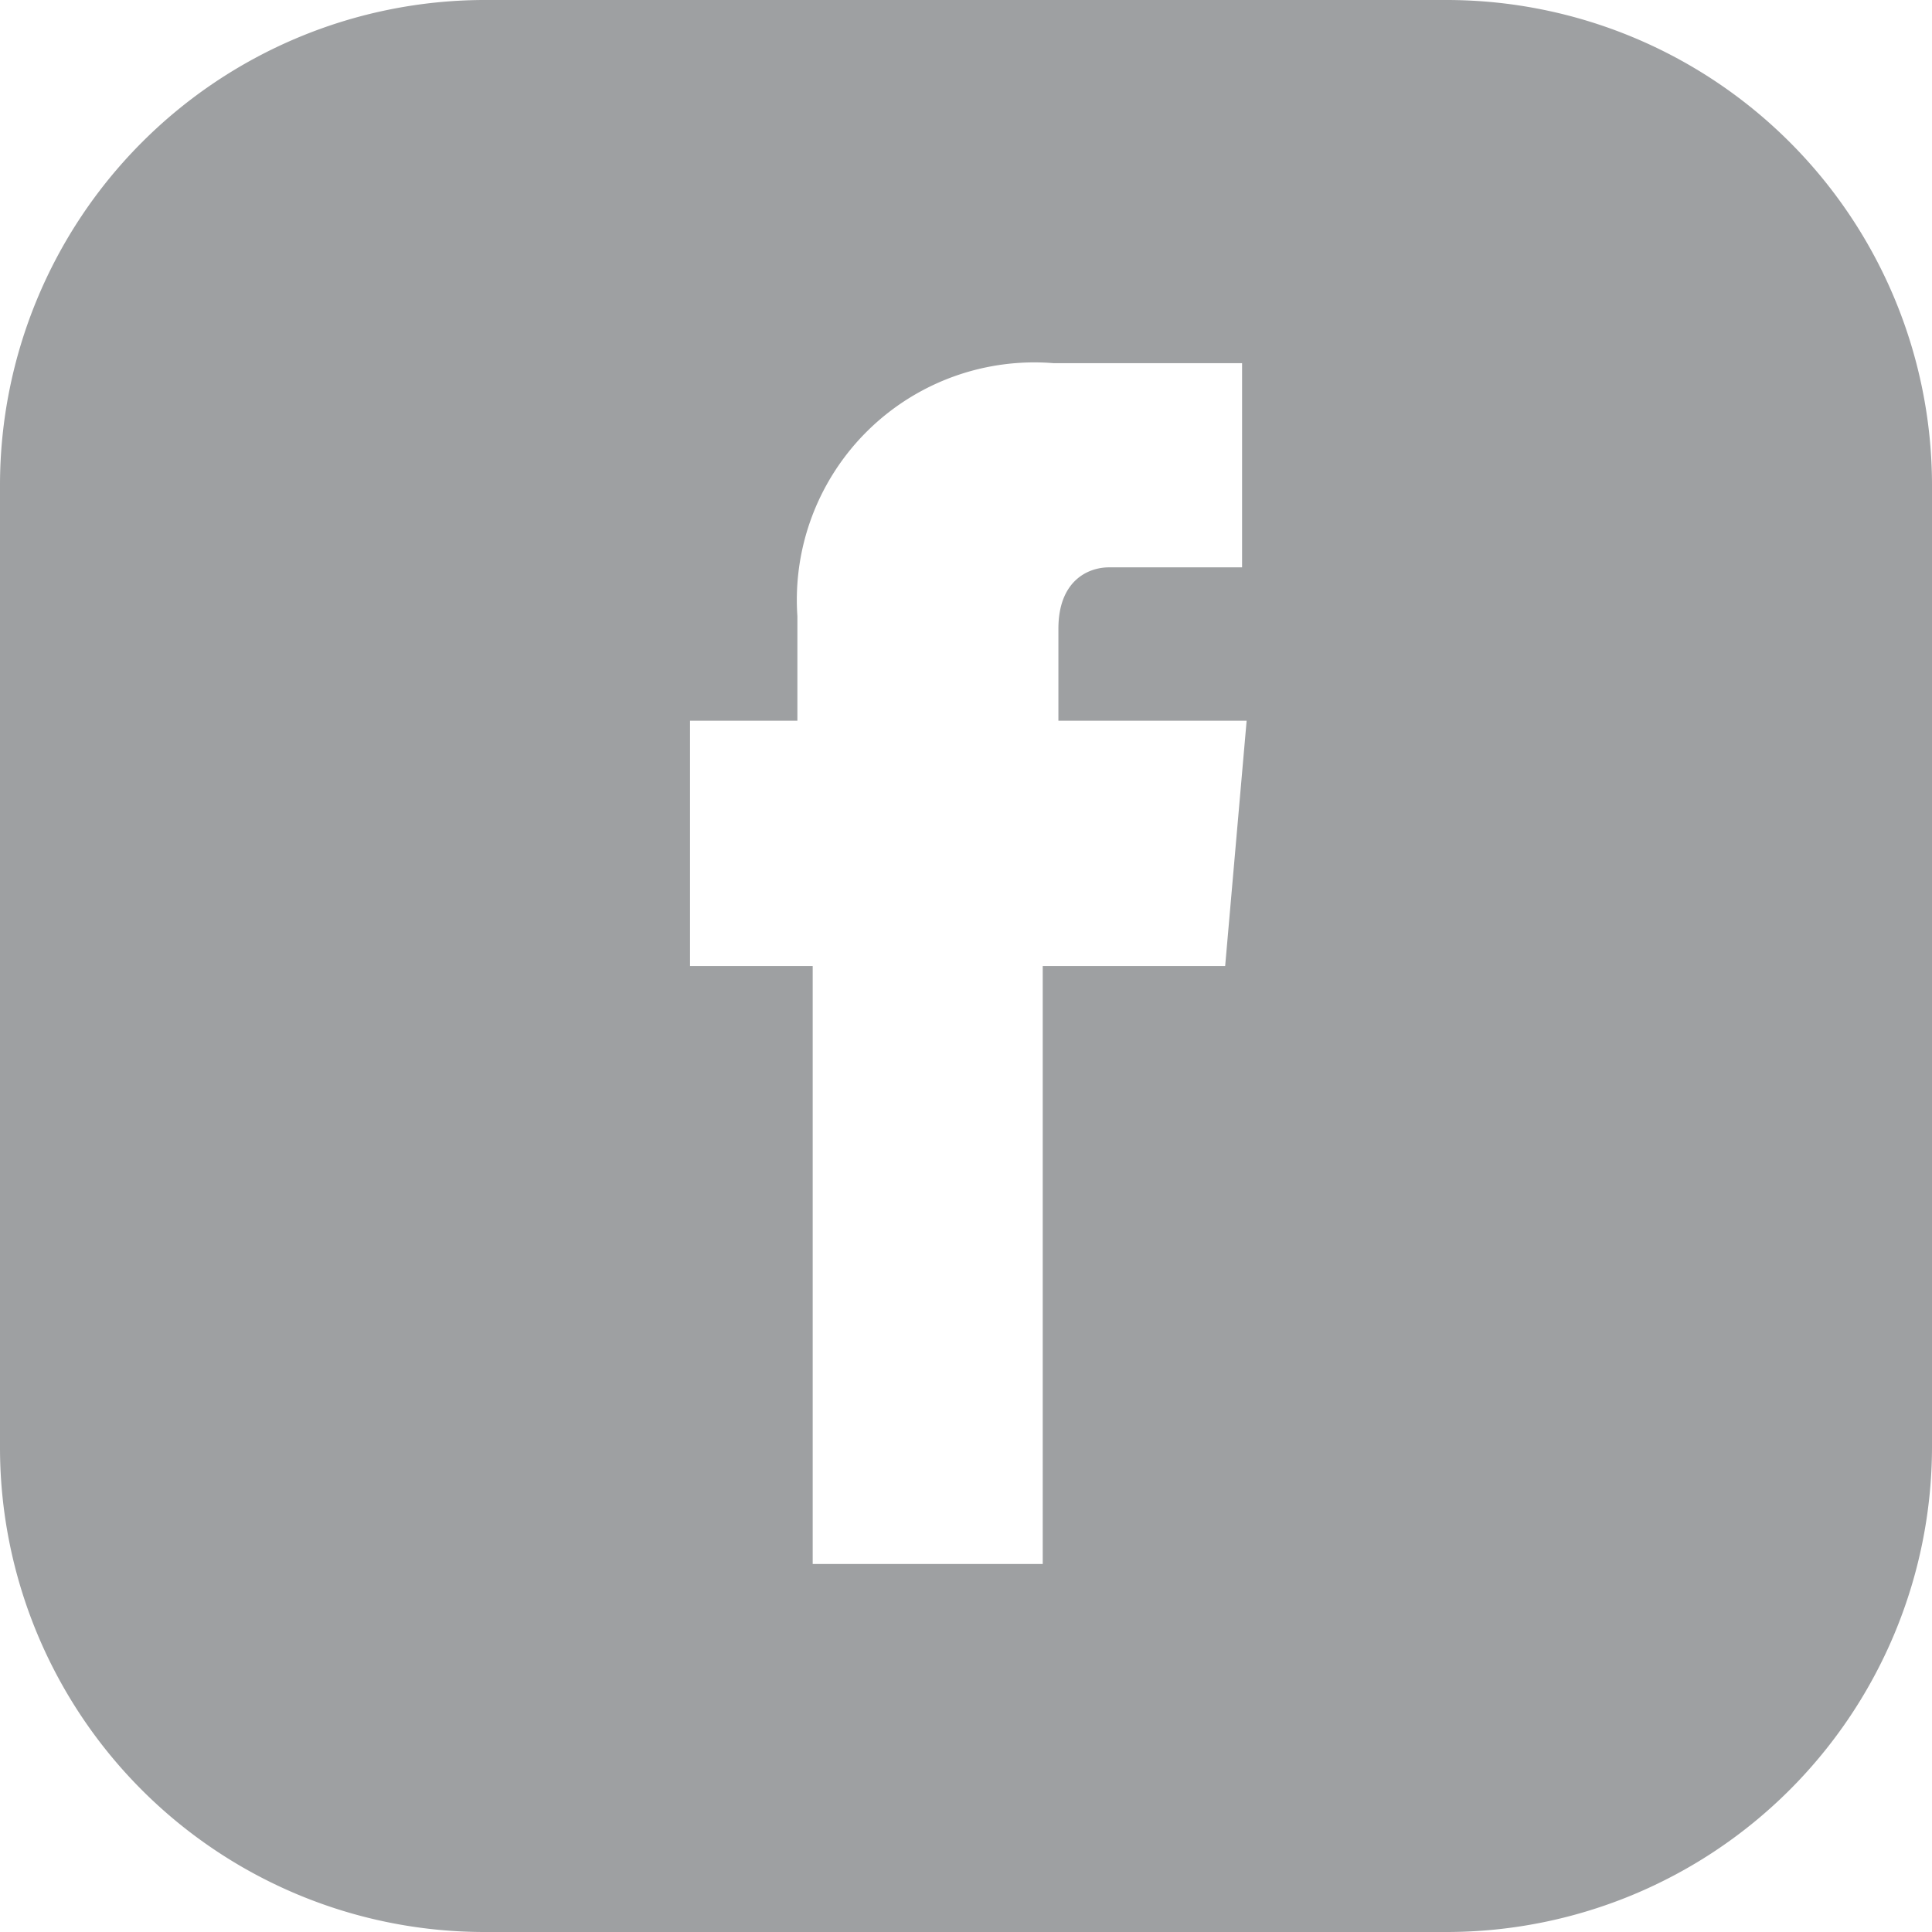 <svg id="facebook-svgrepo-com_2_" data-name="facebook-svgrepo-com (2)" xmlns="http://www.w3.org/2000/svg" width="20.333" height="20.333" viewBox="0 0 20.333 20.333">
  <g id="Group_1972" data-name="Group 1972" transform="translate(0)">
    <path id="Path_2145" data-name="Path 2145" d="M15.234,0H5.083A5.107,5.107,0,0,0,0,5.1V15.25a5.1,5.1,0,0,0,5.083,5.083h10.15a5.11,5.11,0,0,0,5.1-5.1V5.1A5.11,5.11,0,0,0,15.234,0Zm-2.34,10.167h-1.92V16.46H8.553V10.167H7.262V7.585h1.13v-1.1a2.5,2.5,0,0,1,2.695-2.663h1.985V5.971h-1.4c-.226,0-.533.145-.533.646v.968H13.12Z" fill="#9ea0a2"/>
  </g>
</svg>
